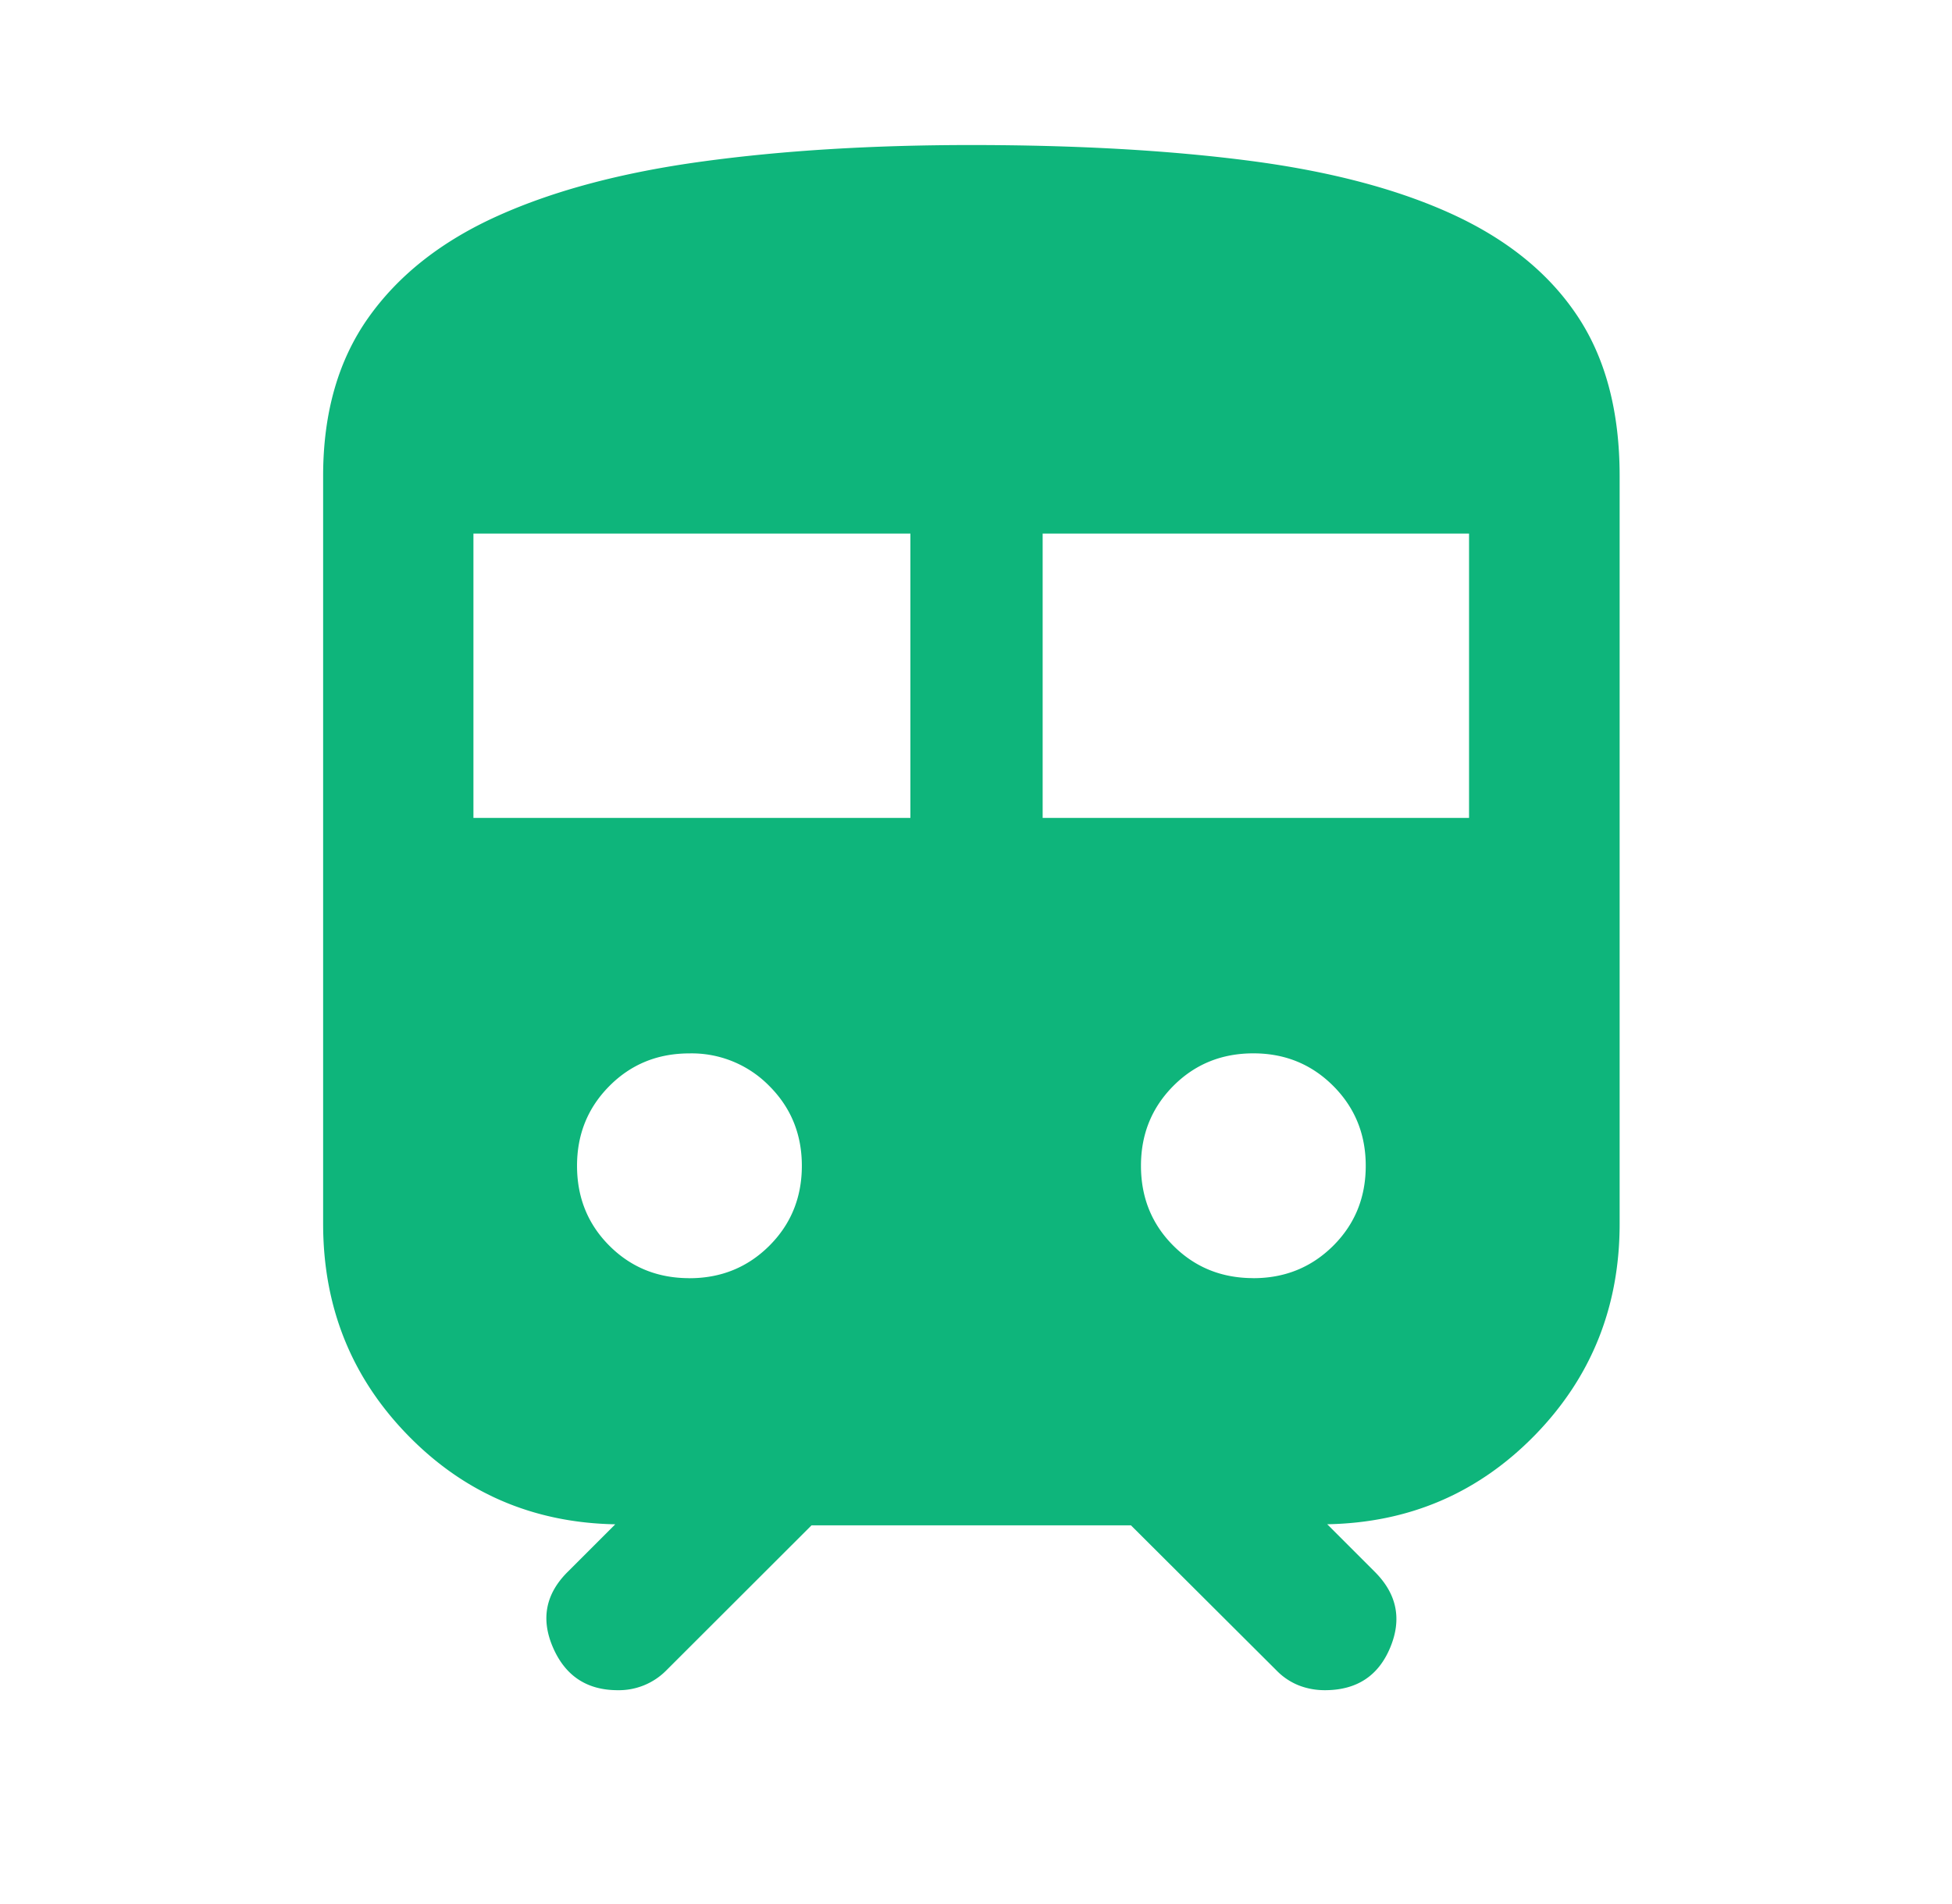 <svg width="41" height="40" viewBox="0 0 41 40" fill="none" xmlns="http://www.w3.org/2000/svg"><path d="M6.787 25.71V10q0-1.989.955-3.333.954-1.344 2.727-2.138 1.771-.795 4.296-1.138 2.523-.344 5.635-.344 3.305 0 5.842.33 2.535.33 4.264 1.124 1.73.795 2.62 2.128.893 1.333.893 3.371v15.71q0 2.614-1.78 4.44-1.782 1.825-4.362 1.872l1 1q.696.696.323 1.59-.372.896-1.373.896-.287 0-.545-.1a1.35 1.35 0 0 1-.473-.318l-3.054-3.045h-6.71l-3.048 3.045a1.4 1.4 0 0 1-1.021.418q-.97 0-1.36-.895-.39-.896.307-1.59l1-1q-2.58-.048-4.358-1.873t-1.778-4.44m3.157-8.527h9.178V11.21H9.944zm11.956 0h8.956V11.21H21.9zm-7.42 9.67q.994 0 1.678-.681.684-.682.684-1.681 0-.993-.684-1.677a2.28 2.28 0 0 0-1.677-.684q-1 0-1.68.684-.681.684-.681 1.677 0 1 .68 1.68.681.681 1.68.681m11.846 0q.992 0 1.677-.681.684-.682.683-1.681 0-.993-.683-1.677-.684-.684-1.677-.684-1 0-1.681.684-.68.684-.68 1.677 0 1 .68 1.68.681.681 1.68.681" fill="#0EB57B"/></svg>